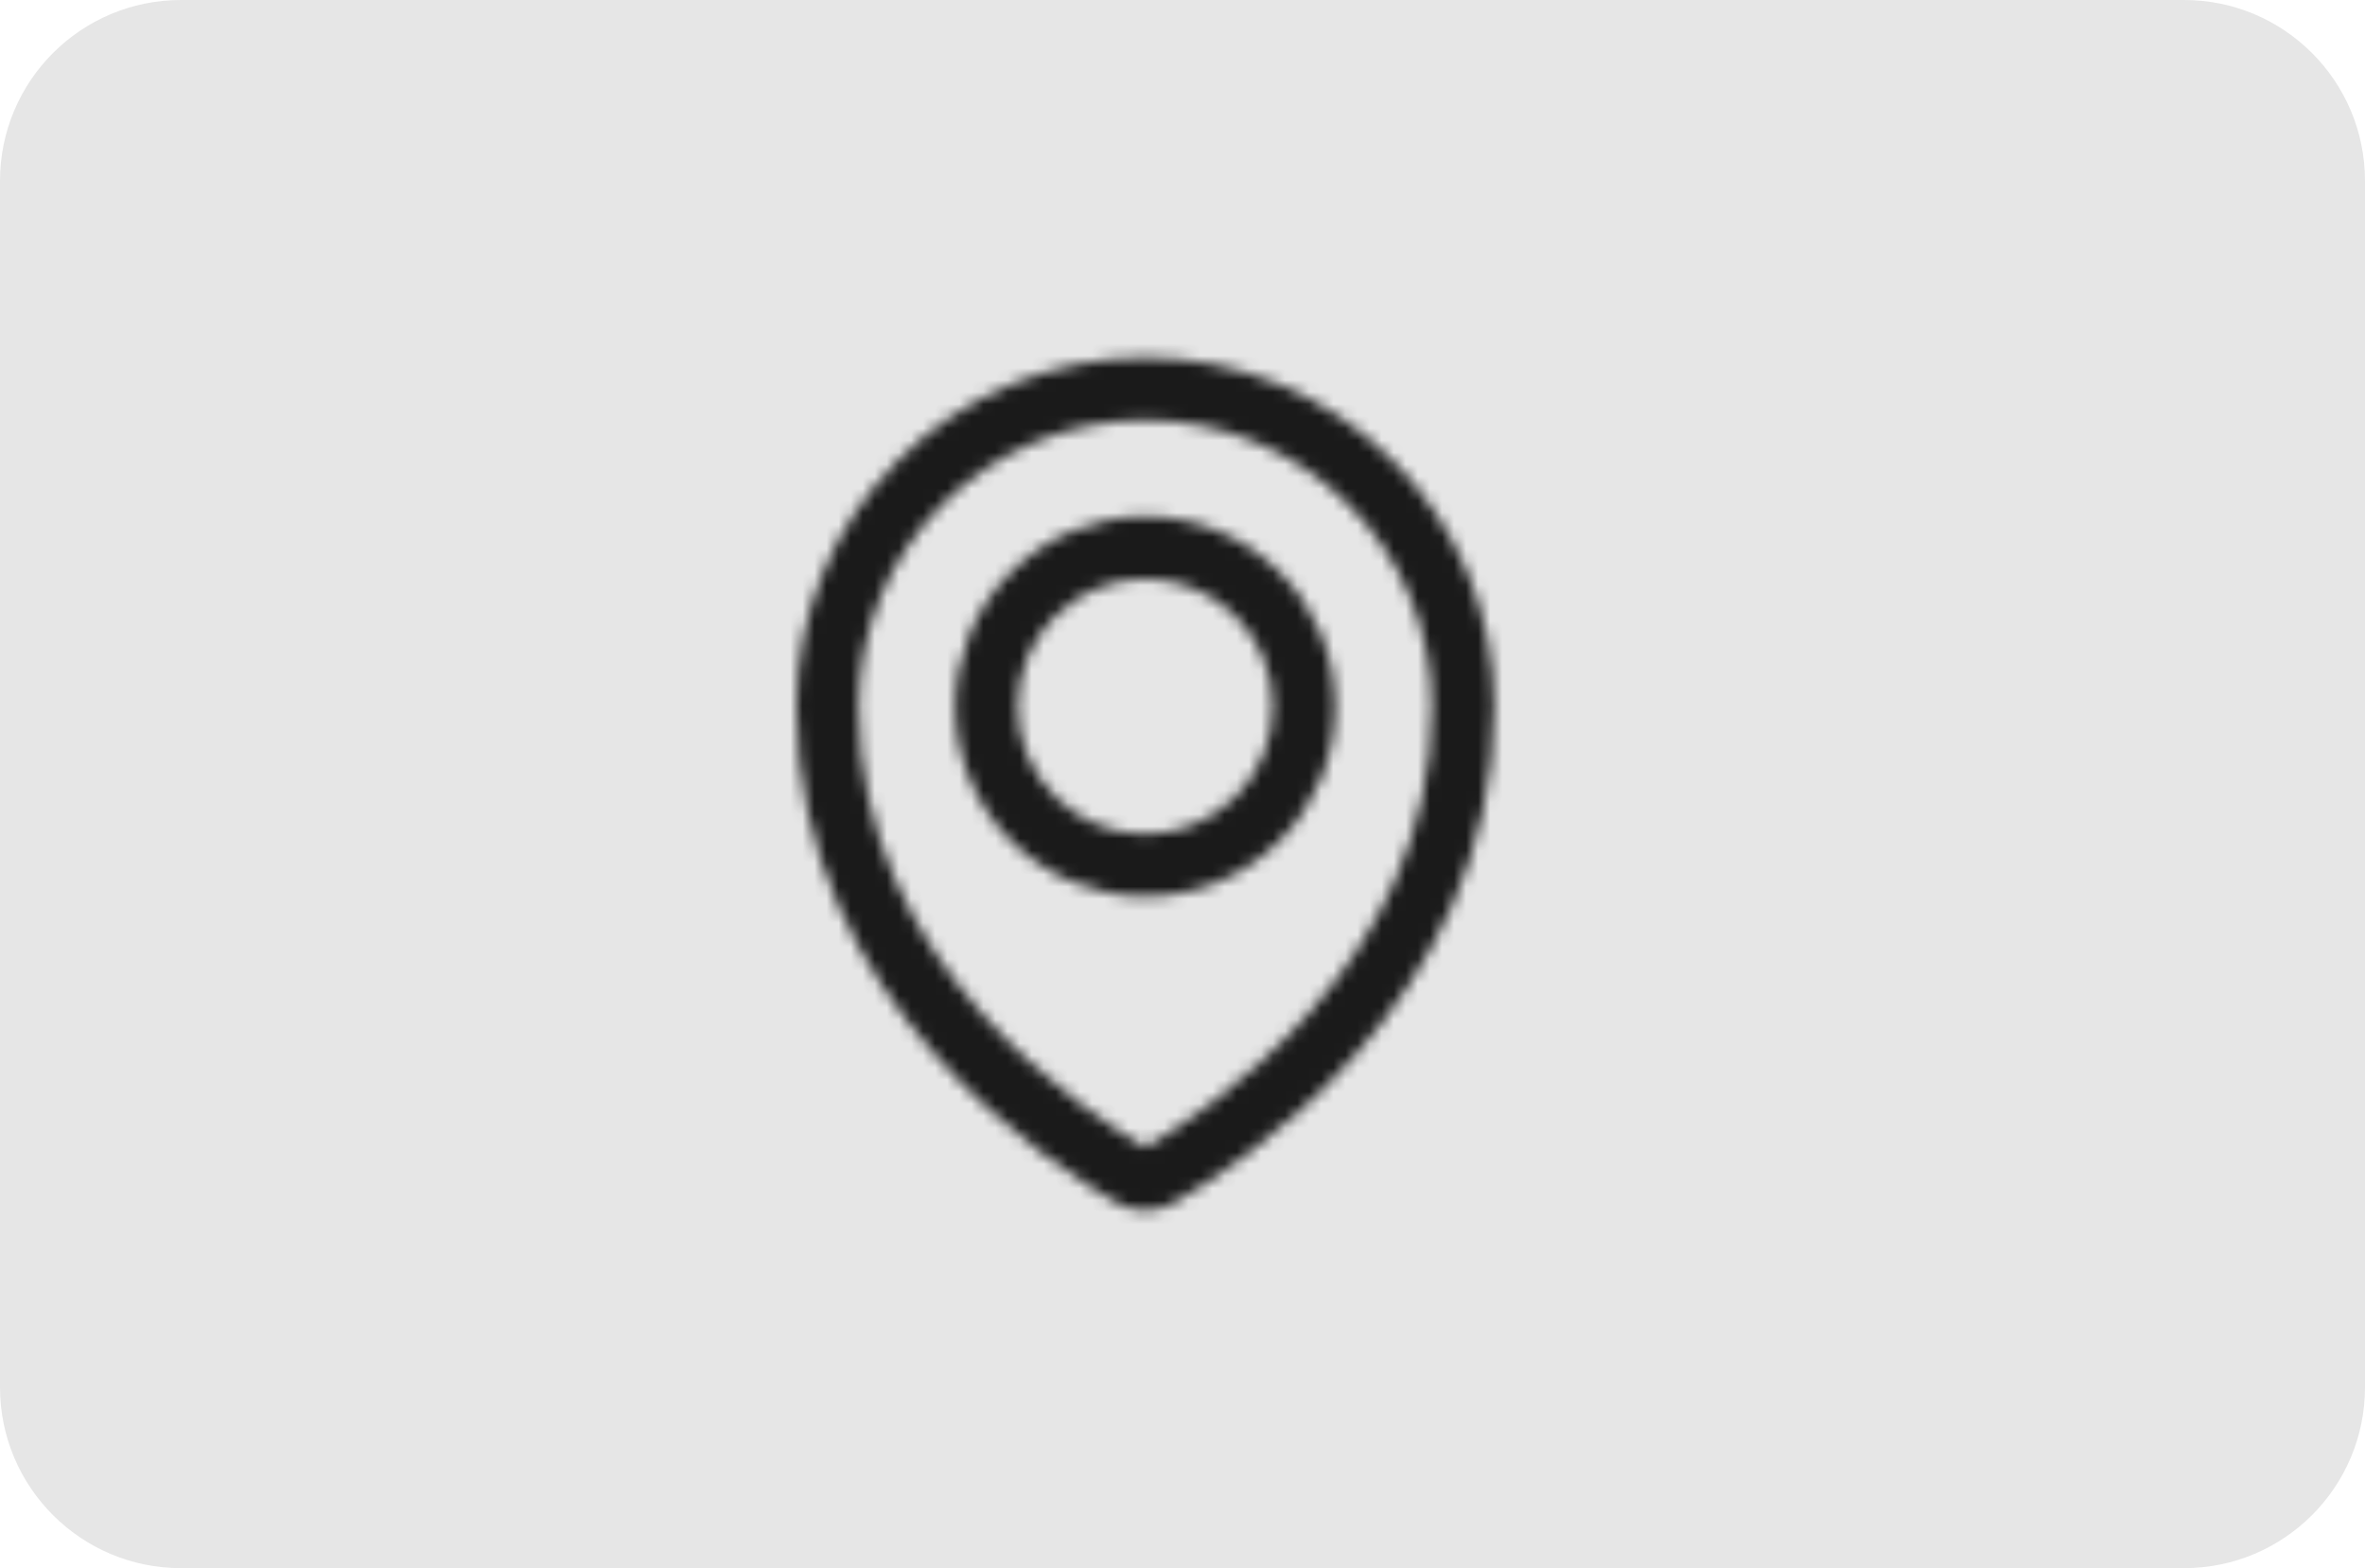 <svg width="196" height="130" viewBox="0 0 196 130" fill="none" xmlns="http://www.w3.org/2000/svg">
<path d="M0 15C0 6.716 6.716 0 15 0H181C189.284 0 196 6.716 196 15V115C196 123.284 189.284 130 181 130H15C6.716 130 0 123.284 0 115V15Z" fill="#E6E6E6"/>
<mask id="mask0_180_2084" style="mask-type:alpha" maskUnits="userSpaceOnUse" x="66" y="29" width="58" height="72">
<path d="M94.915 42.815C90.738 42.815 86.731 44.475 83.777 47.428C80.824 50.383 79.164 54.389 79.164 58.566C79.164 62.744 80.824 66.75 83.777 69.704C86.731 72.658 90.738 74.317 94.915 74.317C99.093 74.317 103.099 72.658 106.052 69.704C109.007 66.75 110.666 62.744 110.666 58.566C110.666 54.389 109.007 50.383 106.052 47.428C103.099 44.475 99.093 42.815 94.915 42.815ZM87.436 51.087C89.419 49.103 92.11 47.989 94.915 47.989C97.72 47.989 100.411 49.103 102.395 51.087C104.378 53.07 105.493 55.761 105.493 58.566C105.493 61.372 104.378 64.062 102.395 66.046C100.411 68.029 97.72 69.144 94.915 69.144C92.11 69.144 89.419 68.029 87.436 66.046C85.452 64.062 84.338 61.372 84.338 58.566C84.338 55.761 85.452 53.07 87.436 51.087Z" fill="black"/>
<path d="M94.915 29.651C87.247 29.651 79.892 32.697 74.469 38.12C69.046 43.543 66 50.898 66 58.566C66 70.929 71.436 80.528 77.401 87.326C83.352 94.108 89.93 98.226 92.543 99.72C93.265 100.132 94.083 100.349 94.914 100.349C95.745 100.349 96.562 100.132 97.283 99.72C99.897 98.228 106.477 94.111 112.428 87.33C118.394 80.532 123.831 70.932 123.831 58.566C123.831 50.898 120.784 43.543 115.361 38.12C109.939 32.697 102.584 29.651 94.915 29.651ZM78.127 41.778C82.58 37.325 88.619 34.824 94.915 34.824C101.212 34.824 107.251 37.325 111.703 41.778C116.156 46.231 118.657 52.269 118.657 58.566C118.657 69.311 113.955 77.747 108.54 83.917C103.255 89.938 97.39 93.682 94.914 95.115C92.437 93.68 86.573 89.935 81.289 83.914C75.875 77.744 71.173 69.308 71.173 58.566C71.173 52.269 73.675 46.231 78.127 41.778Z" fill="black"/>
</mask>
<g mask="url(#mask0_180_2084)">
<path d="M50.568 20.658H139.254V109.344H50.568V20.658Z" fill="#1A1A1A"/>
</g>
</svg>
